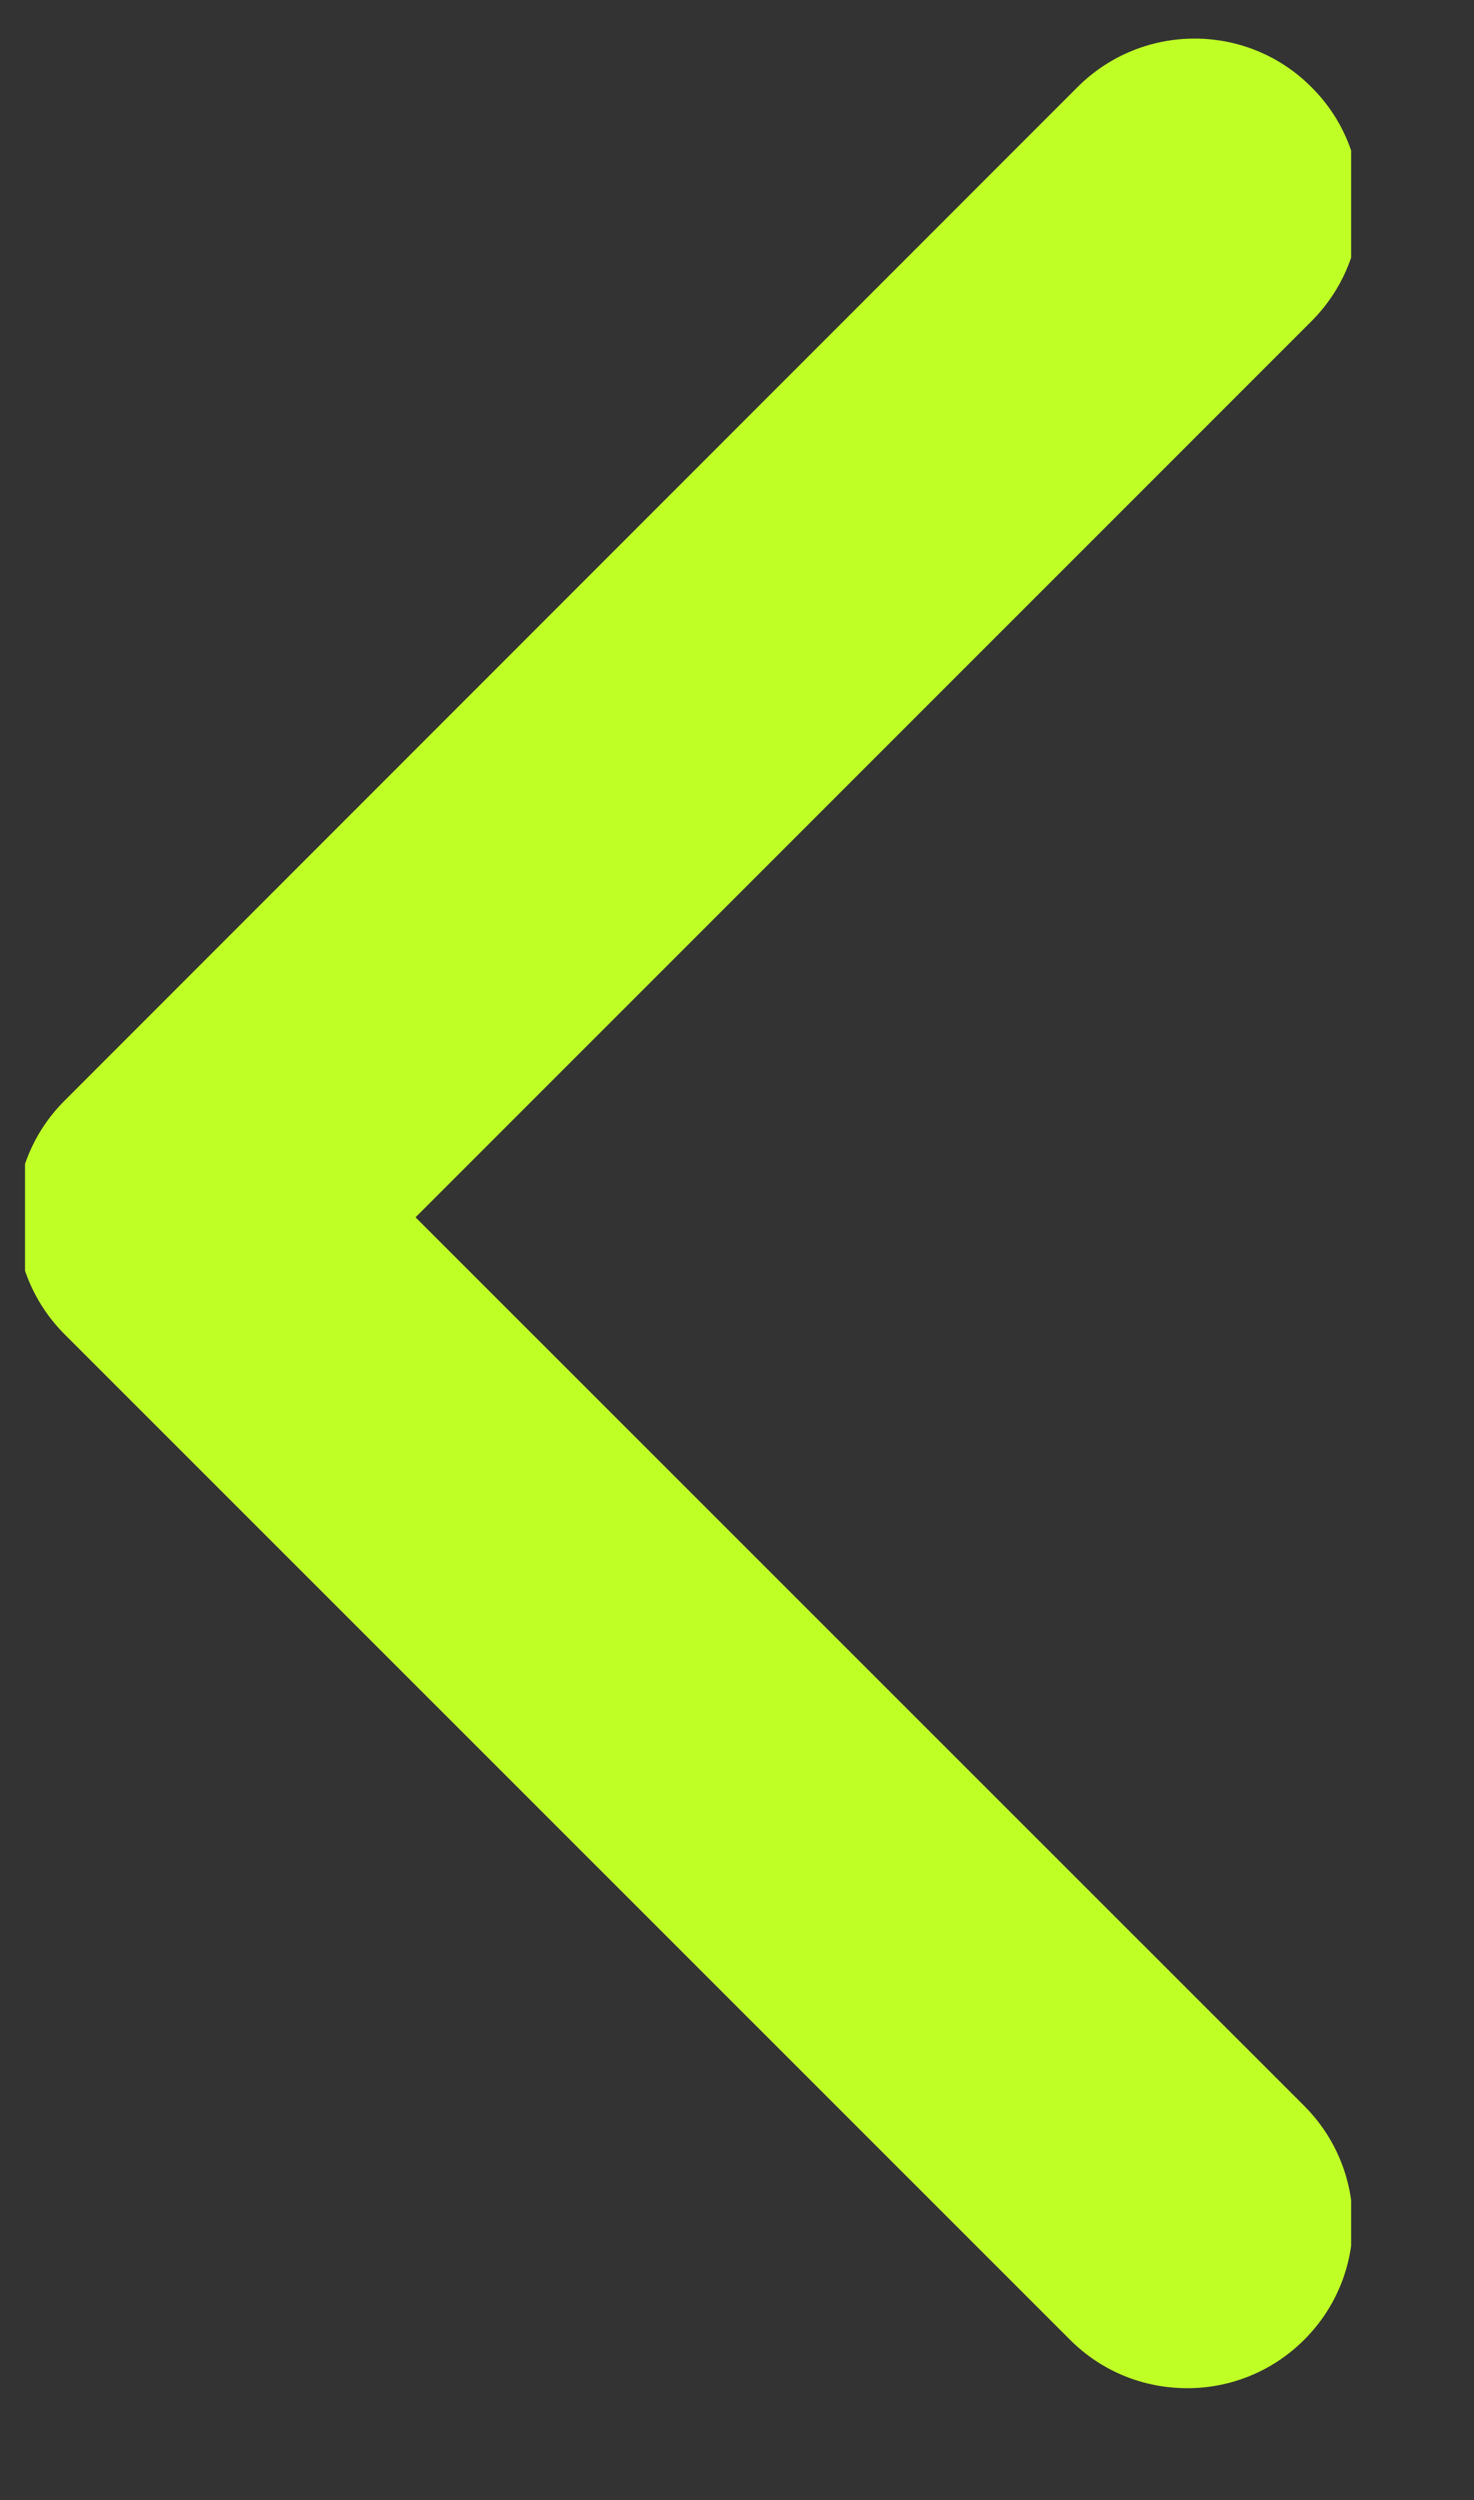 <svg xmlns="http://www.w3.org/2000/svg" xmlns:xlink="http://www.w3.org/1999/xlink" width="23" zoomAndPan="magnify" viewBox="0 0 17.25 29.25" height="39" preserveAspectRatio="xMidYMid meet" version="1.0"><rect x="0" y="0" width="17.25" height="29.25" fill="#333333" stroke="none"/><defs><clipPath id="0912b08a15"><path d="M 0.293 0.25 L 15.812 0.25 L 15.812 28 L 0.293 28 Z M 0.293 0.25 " clip-rule="nonzero"/></clipPath></defs><g clip-path="url(#0912b08a15)"><path fill="#c0ff25" d="M 13.895 27.941 C 14.387 27.941 14.883 27.754 15.262 27.375 C 16.02 26.621 16.02 25.395 15.262 24.637 L 4.863 14.242 L 15.348 3.758 C 16.105 3 16.105 1.773 15.348 1.02 C 14.594 0.262 13.367 0.262 12.609 1.02 L 0.758 12.875 C 0 13.629 0 14.855 0.758 15.613 L 12.523 27.375 C 12.902 27.754 13.395 27.941 13.895 27.941 Z M 13.895 27.941 " fill-opacity="1" fill-rule="nonzero"/></g></svg>
